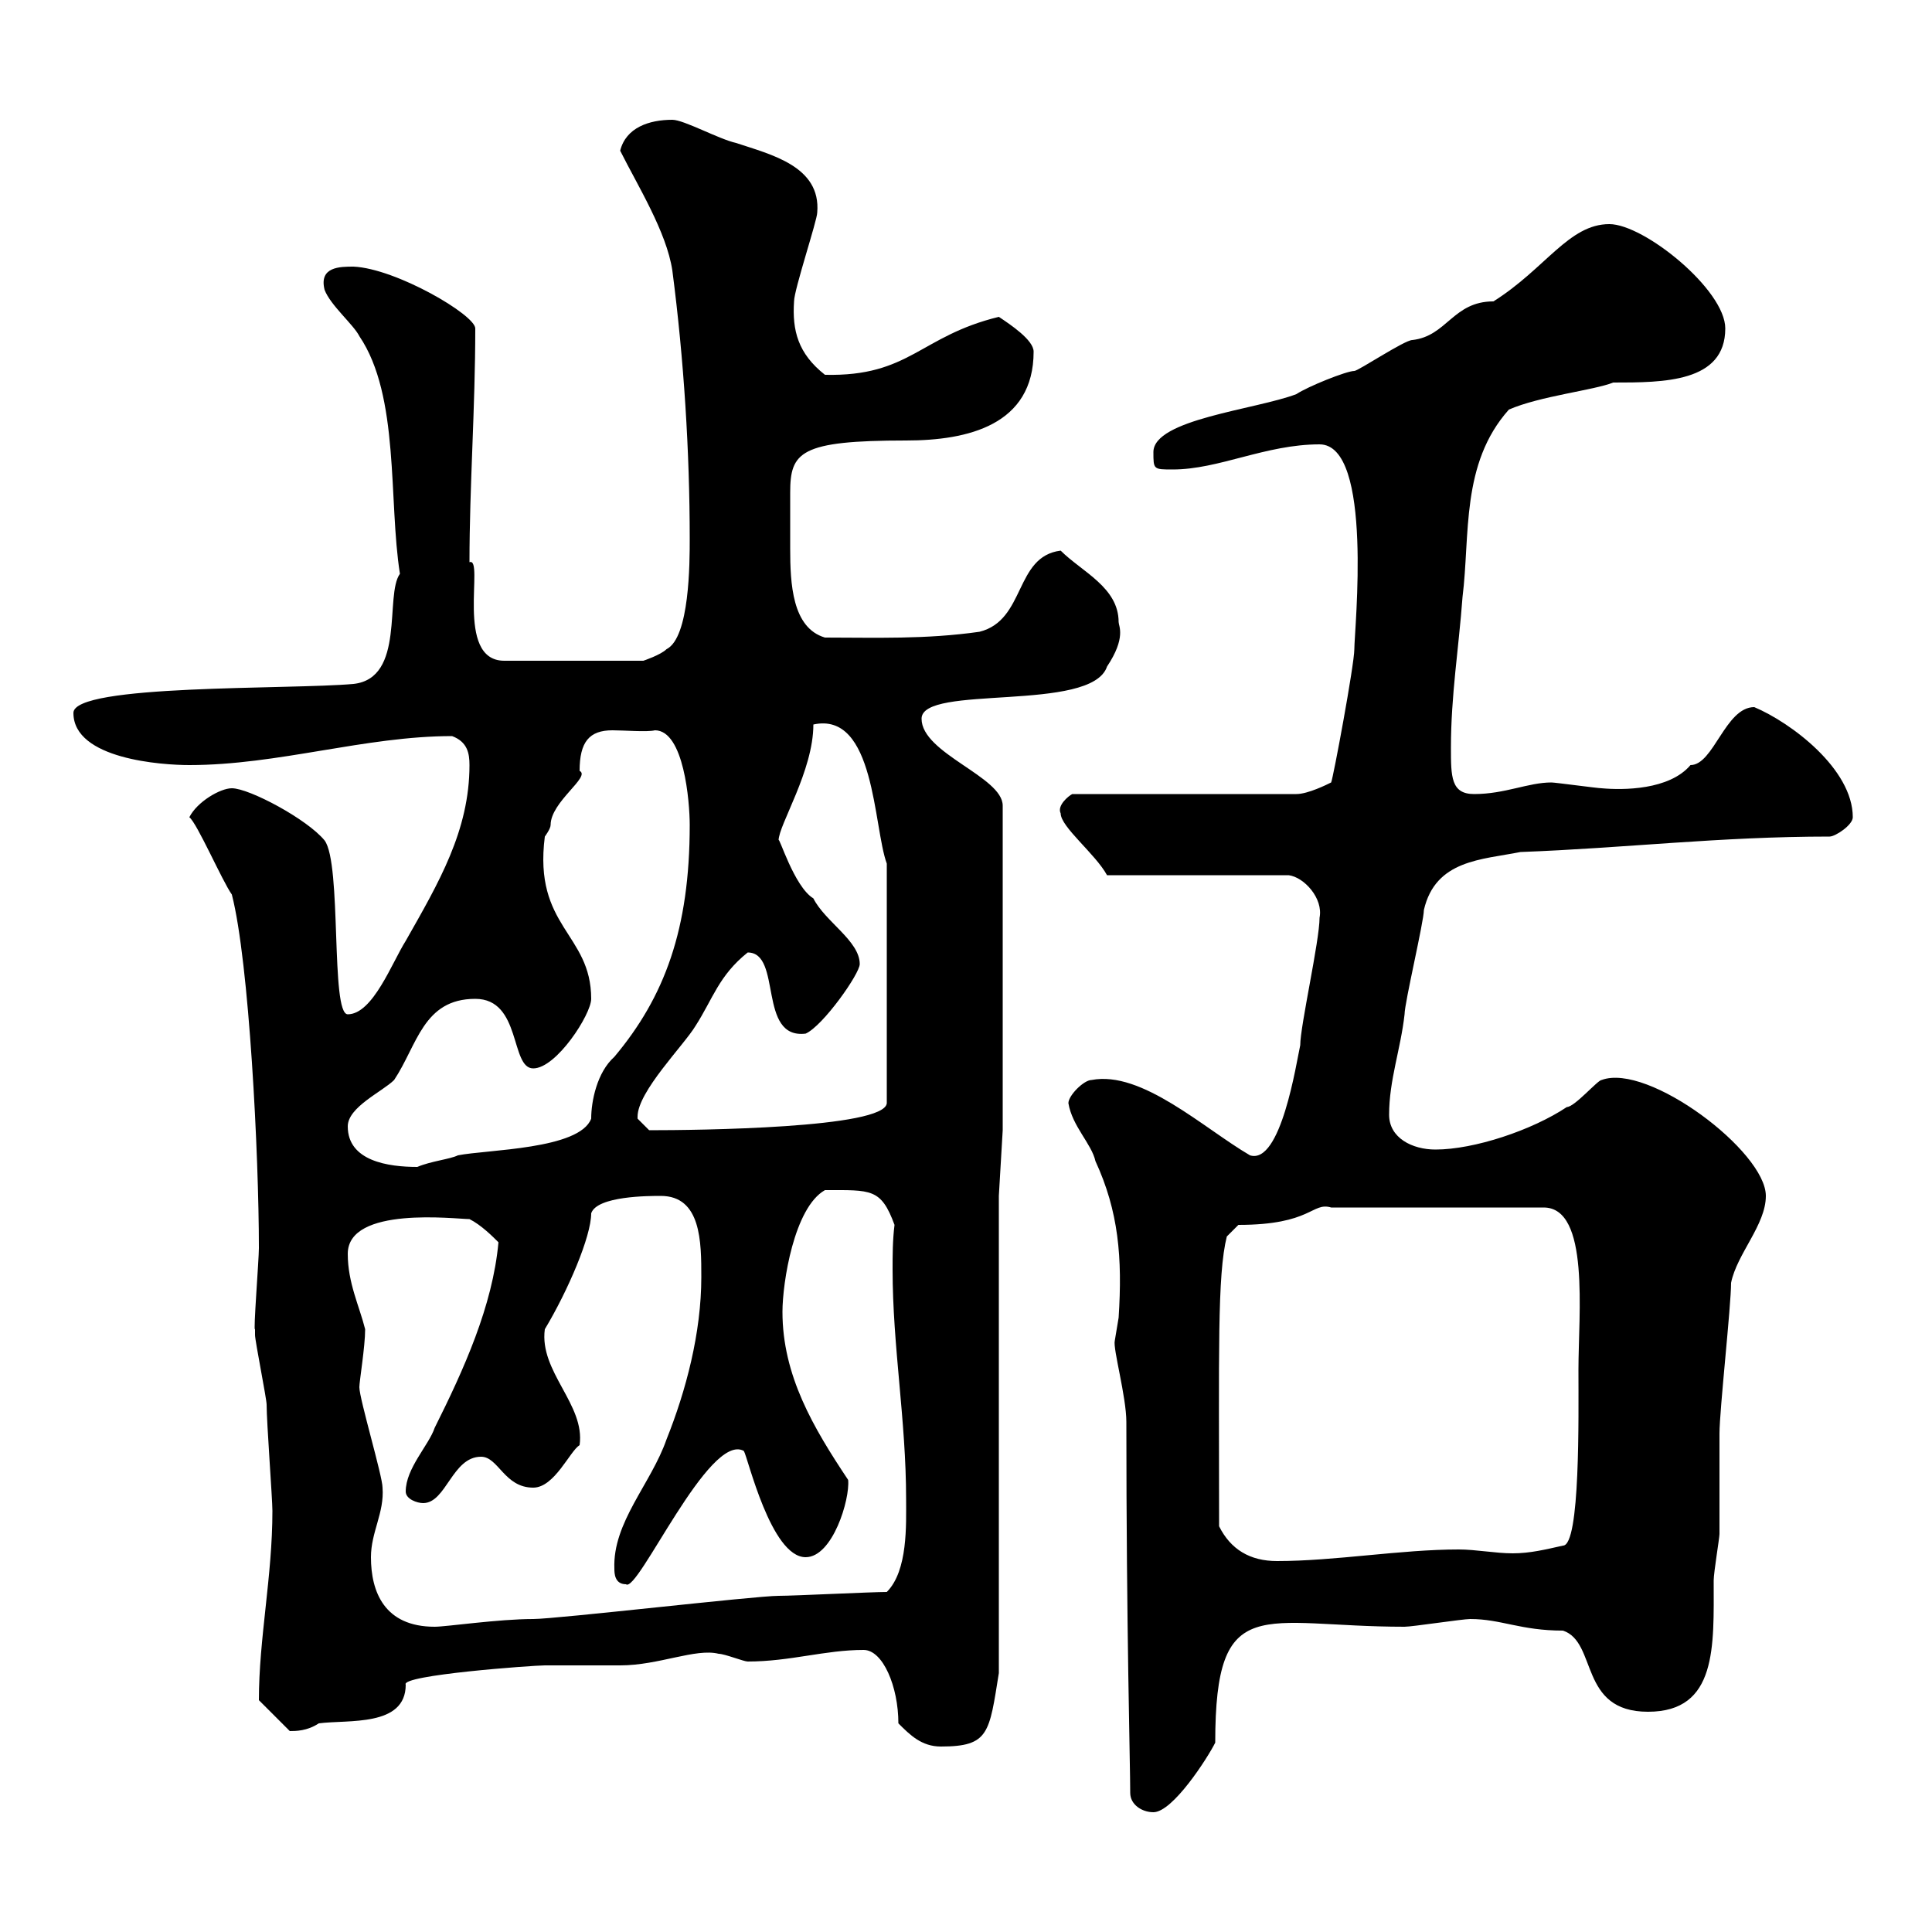 <svg xmlns="http://www.w3.org/2000/svg" xmlns:xlink="http://www.w3.org/1999/xlink" width="300" height="300"><path d="M175.50 278.40C175.50 280.20 177.30 281.40 179.10 281.40C182.10 281.40 187.50 273 188.70 270.60C188.70 246.90 195.90 252.60 218.10 252.60C219.30 252.60 227.10 251.40 228.30 251.40C233.10 251.40 236.10 253.20 242.70 253.20C248.10 255 245.10 265.80 255.90 265.80C266.70 265.80 266.10 255.60 266.10 245.40C266.10 244.20 267 238.80 267 238.20C267 236.40 267 224.40 267 222.60C267 219 268.80 202.80 268.80 199.20C269.70 194.70 274.20 190.20 274.20 185.70C274.20 178.80 255.90 165 248.70 167.70C248.10 167.70 244.50 171.90 243.30 171.90C237.90 175.50 228.90 178.50 222.90 178.50C219.30 178.50 215.70 176.70 215.70 173.10C215.70 167.70 217.50 162.90 218.10 157.50C218.10 155.70 221.10 143.10 221.10 141.30C222.90 133.50 230.10 133.50 236.10 132.30C252.30 131.70 267 129.90 284.10 129.90C285 129.90 287.70 128.10 287.70 126.90C287.70 119.40 278.10 112.20 272.40 109.80C267.90 109.80 266.10 118.80 262.50 118.80C259.20 122.70 252 122.70 248.70 122.40C248.10 122.40 241.50 121.50 240.90 121.50C237.30 121.50 233.70 123.30 228.90 123.30C225.30 123.30 225.30 120.60 225.30 116.10C225.30 108 226.50 100.80 227.10 92.70C228.30 83.10 226.80 72 234.30 63.60C239.10 61.50 247.50 60.60 250.50 59.40C258.30 59.40 267.90 59.40 267.90 51C267.90 45 255.30 34.80 249.90 34.80C243.60 34.80 240 41.70 231.90 46.80C225.60 46.80 224.70 52.20 219.30 52.80C218.10 52.80 210.90 57.60 210.30 57.60C209.10 57.60 203.10 60 201.30 61.20C195 63.60 179.10 65.10 179.10 70.20C179.10 72.90 179.10 72.90 182.10 72.90C189.30 72.90 196.50 69 204.90 69C213.30 69 210.30 97.80 210.30 100.80C210.30 103.20 207 120.90 206.70 121.50C206.10 121.80 203.10 123.30 201.30 123.30L166.50 123.30C165.90 123.60 164.10 125.10 164.70 126.30C164.70 128.40 170.10 132.60 171.90 135.90L200.10 135.90C202.50 136.20 205.50 139.50 204.90 142.50C204.90 146.10 201.90 159.30 201.90 162.30C201.30 165 198.90 180.90 194.10 179.40C186.90 175.20 177.30 166.20 169.50 167.70C168.30 167.70 165.90 170.10 165.90 171.30C166.50 174.90 169.50 177.60 170.10 180.30C173.70 188.10 174.30 195.30 173.70 204.60C173.70 204.60 173.10 208.20 173.10 208.20C172.80 209.40 174.90 216.90 174.90 220.80C174.90 252.90 175.50 273.90 175.50 278.40ZM139.50 267.60C141.30 269.40 143.10 271.20 146.10 271.20C153.60 271.20 153.60 269.10 155.10 259.80L155.10 185.70L155.70 175.50L155.70 125.10C155.70 120.60 143.10 117 143.10 111.60C143.10 106.20 169.50 110.70 171.90 103.50C174.90 99 173.70 97.20 173.70 96.60C173.70 91.20 168 88.80 164.70 85.50C157.50 86.40 159.30 96.30 152.10 98.10C143.70 99.30 135.90 99 128.10 99C123 97.50 122.70 90.60 122.70 85.20C122.70 83.40 122.70 81.60 122.70 80.10C122.70 79.20 122.70 78 122.70 76.50C122.70 70.20 124.20 68.40 140.70 68.40C150.30 68.40 160.50 66 160.50 54.60C160.50 52.80 156.90 50.40 155.10 49.20C142.80 52.20 141.30 58.50 128.10 58.20C123.90 54.90 123 51.30 123.30 46.80C123.30 45 126.90 34.20 126.90 33C127.50 25.80 119.70 24 114.30 22.20C111.60 21.60 106.20 18.60 104.40 18.60C100.80 18.60 97.20 19.80 96.30 23.40C99 28.80 103.50 36 104.40 42C106.20 55.80 107.10 70.20 107.10 83.70C107.10 87.30 107.10 99 103.50 100.80C102.60 101.70 99.90 102.60 99.90 102.60L78.30 102.60C70.50 102.60 75.30 86.40 72.90 87.30C72.90 75.60 73.80 63.30 73.80 51C73.80 48.90 61.50 41.70 54.90 41.40C52.80 41.40 49.50 41.40 50.40 45C51.30 47.40 54.90 50.40 55.80 52.20C62.10 61.50 60.30 77.70 62.10 89.10C59.70 92.40 63 105.30 54.90 106.20C45 107.10 11.40 106.20 11.40 110.70C11.40 117.90 25.20 118.80 29.40 118.80C43.20 118.80 56.70 114.30 70.20 114.30C72.60 115.20 72.90 117 72.90 118.80C72.90 129 68.10 137.10 63 146.10C60.90 149.40 57.90 157.50 54 157.50C51.30 157.50 53.10 134.10 50.40 130.50C47.70 127.20 38.70 122.40 36 122.40C34.20 122.40 30.60 124.50 29.40 126.90C30.60 127.80 34.50 136.80 36 138.90C38.70 149.40 40.20 179.40 40.20 193.80C40.20 195.60 39.30 207 39.60 206.40C39.60 206.40 39.60 207.30 39.60 207.30C39.60 208.20 41.40 217.20 41.40 218.10C41.40 220.80 42.30 232.80 42.30 234.60C42.30 244.80 40.20 254.40 40.20 264L45 268.80C45.90 268.80 47.70 268.80 49.50 267.60C54 267 63 268.20 63 261.60C62.10 260.10 82.80 258.60 84.60 258.60C85.50 258.60 95.40 258.60 96.30 258.60C102.30 258.60 108 255.90 111.60 256.80C112.50 256.80 115.50 258 116.10 258C122.70 258 128.10 256.20 134.10 256.20C137.10 256.20 139.50 261.90 139.50 267.60ZM57.60 241.80C57.60 237.90 59.70 234.90 59.40 231C59.40 229.20 55.80 217.20 55.80 215.40C55.80 214.50 56.70 209.10 56.70 206.40C55.80 202.80 54 199.20 54 194.70C54 187.20 70.80 189.30 72.90 189.30C74.70 190.20 76.50 192 77.40 192.90C76.50 202.80 72 212.70 67.50 221.70C66.60 224.40 63 228 63 231.60C63 232.80 64.80 233.40 65.70 233.40C69.30 233.40 70.20 226.20 74.70 226.20C77.40 226.20 78.30 231 82.80 231C86.10 231 88.50 225.30 90 224.40C90.90 218.10 83.70 213 84.60 206.40C88.20 200.40 91.80 192 91.80 188.40C92.70 185.70 100.80 185.70 102.60 185.70C108.90 185.70 108.90 192.90 108.90 198.30C108.90 207 106.50 216 103.50 223.50C101.10 230.40 95.10 236.40 95.40 243.60C95.40 244.20 95.40 246 97.20 246C99 247.50 110.10 222.30 115.50 225.30C116.10 226.20 119.70 241.80 125.10 241.80C129.30 241.80 132 232.80 131.70 229.80C126.30 221.70 121.50 213.60 121.50 203.70C121.50 199.20 123.30 187.50 128.10 184.80C135.30 184.80 136.80 184.50 138.90 190.20C138.60 192.60 138.60 195 138.60 197.10C138.60 209.10 140.70 220.50 140.70 232.80C140.70 236.70 141 243.90 137.70 247.20C135.30 247.20 123.30 247.80 120.90 247.80C117.30 247.80 86.40 251.40 82.80 251.40C77.40 251.40 69.30 252.60 67.50 252.60C59.70 252.60 57.60 247.20 57.60 241.80ZM189.30 237C189.30 210 189 198 190.50 192L192.30 190.20C203.70 190.20 203.70 186.60 206.70 187.50L239.70 187.50C246.90 187.50 245.10 204 245.10 212.70C245.10 219.90 245.40 240 242.70 240C240 240.60 237.60 241.20 234.90 241.20C232.20 241.20 229.20 240.60 226.50 240.60C217.50 240.60 207.30 242.40 198.30 242.40C194.10 242.40 191.10 240.60 189.30 237ZM54 174.90C54 171.90 59.40 169.50 61.20 167.70C64.80 162.30 65.70 155.10 73.80 155.10C81 155.10 79.20 165.90 82.80 165.90C86.40 165.90 91.80 157.50 91.80 155.10C91.80 144.90 82.80 144 84.60 129.90C84.60 129.90 85.50 128.70 85.50 128.10C85.50 124.50 91.80 120.60 90 119.70C90 115.20 91.50 113.40 95.10 113.40C96.90 113.40 100.50 113.70 101.70 113.40C106.20 113.40 107.10 124.50 107.10 128.10C107.10 144.30 103.20 154.80 95.40 164.10C92.70 166.50 91.80 171 91.80 173.70C90 178.50 75.60 178.50 71.10 179.40C69.90 180 66.90 180.30 64.80 181.20C60.30 181.20 54 180.30 54 174.90ZM99 173.70C99 173.70 99 173.40 99 173.40C99 169.50 106.20 162.30 108 159.30C110.70 155.10 111.60 151.50 116.10 147.90C121.50 147.90 117.60 161.40 125.10 160.50C127.80 159.30 133.50 151.20 133.50 149.70C133.50 146.10 128.10 143.10 126.30 139.50C123.30 137.70 120.90 129.60 120.90 130.50C120.90 128.10 126.30 119.70 126.30 112.50C135.90 110.40 135.60 128.40 137.70 134.10L137.70 171.30C137.40 175.20 108.30 175.50 100.80 175.50C100.80 175.50 99 173.70 99 173.70Z"/></svg>